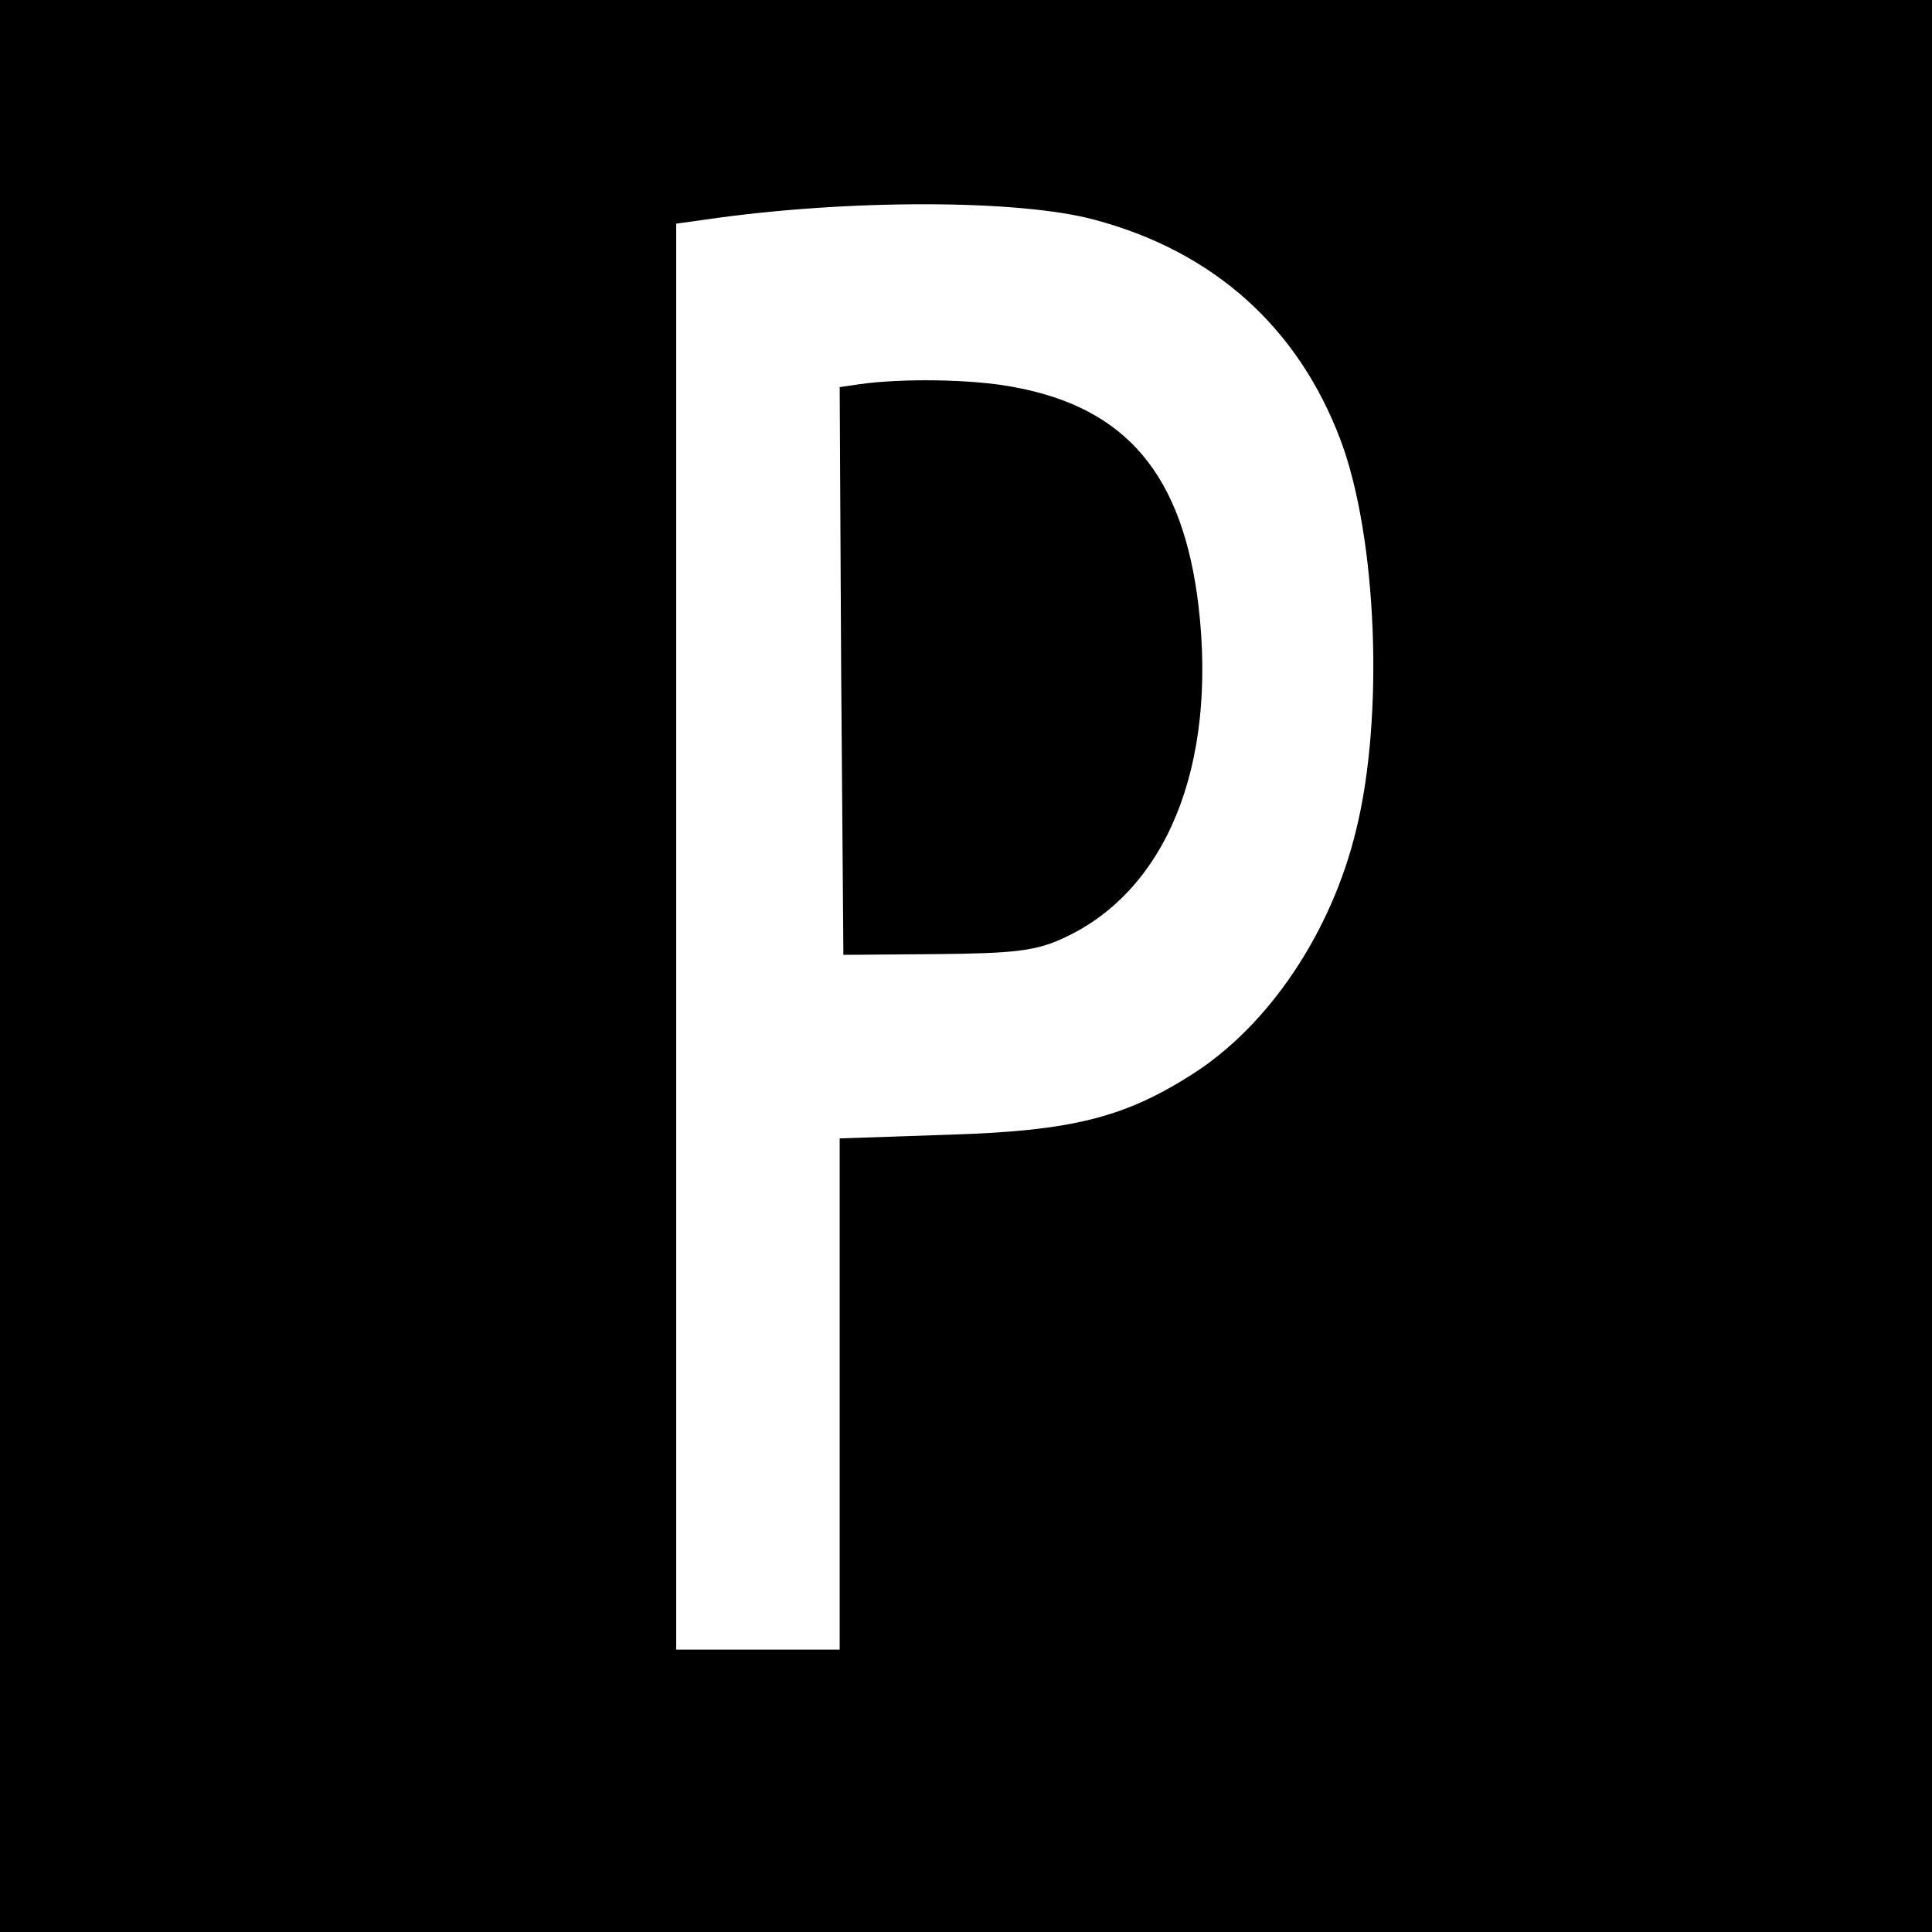 <?xml version="1.0" standalone="no"?>
<!DOCTYPE svg PUBLIC "-//W3C//DTD SVG 20010904//EN"
 "http://www.w3.org/TR/2001/REC-SVG-20010904/DTD/svg10.dtd">
<svg version="1.0" xmlns="http://www.w3.org/2000/svg"
 width="260pt" height="260pt" viewBox="0 0 260 260"
 preserveAspectRatio="xMidYMid meet">
<g transform="translate(0,260) scale(0.1,-0.1)"
fill="#000000" stroke="none">
<path d="M0 1300 l0 -1300 1300 0 1300 0 0 1300 0 1300 -1300 0 -1300 0 0
-1300z m1474 1004 c160 -43 273 -145 330 -296 49 -130 59 -372 21 -525 -33
-137 -117 -263 -221 -329 -91 -58 -162 -76 -326 -81 l-148 -5 0 -344 0 -344
-110 0 -110 0 0 959 0 960 43 6 c187 27 419 27 521 -1z"/>
<path d="M1157 2083 l-27 -4 2 -382 3 -382 125 1 c103 1 133 4 170 21 139 63
208 231 183 447 -21 177 -97 267 -248 295 -57 11 -151 12 -208 4z"/>
</g>
</svg>
